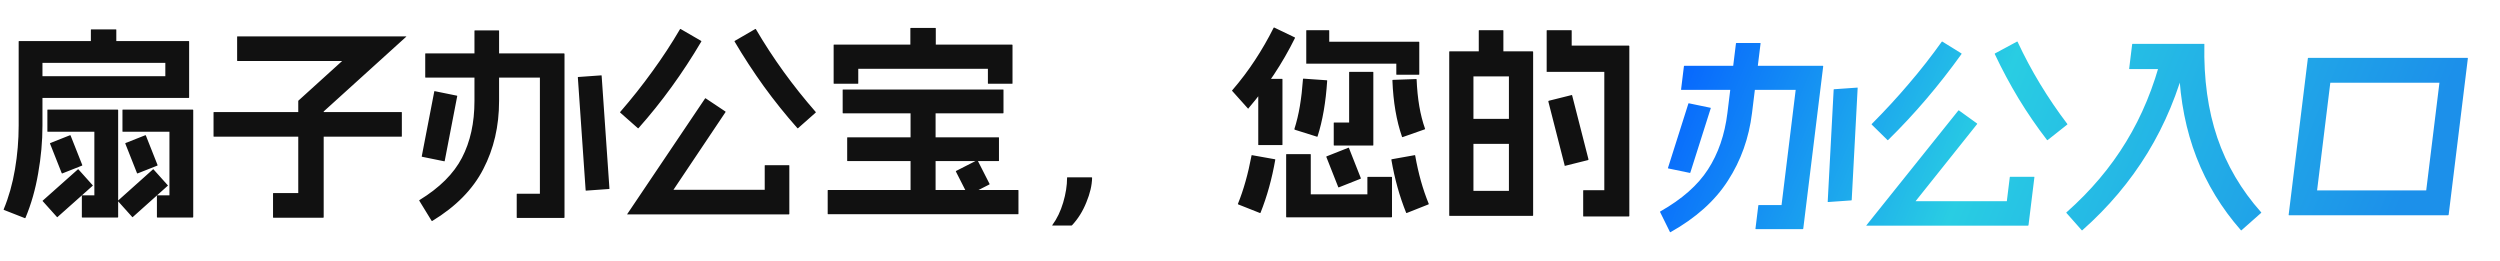 <svg width="585" height="61" viewBox="0 0 585 61" fill="none" xmlns="http://www.w3.org/2000/svg">
<path d="M44.16 9.616C44.224 9.616 44.256 9.648 44.256 9.712V22.816C44.256 22.88 44.224 22.912 44.16 22.912H7.248C7.184 22.912 7.152 22.88 7.152 22.816V17.92C7.152 17.856 7.184 17.824 7.248 17.824H38.688V14.704H9.936V29.392C9.936 33.072 9.6 36.8 8.928 40.576C8.288 44.32 7.296 47.792 5.952 50.992C5.888 51.056 5.84 51.072 5.808 51.04L0.912 49.12C0.848 49.056 0.832 49.008 0.864 48.976C2.048 46.128 2.928 43.008 3.504 39.616C4.08 36.224 4.368 32.816 4.368 29.392V9.712C4.368 9.648 4.4 9.616 4.464 9.616H44.16ZM27.12 6.88C27.184 6.88 27.216 6.912 27.216 6.976V12.064C27.216 12.128 27.184 12.16 27.12 12.16H21.36C21.296 12.16 21.264 12.128 21.264 12.064V6.976C21.264 6.912 21.296 6.88 21.36 6.88H27.12ZM35.808 39.616C35.84 39.584 35.872 39.584 35.904 39.616L39.264 43.36C39.296 43.392 39.296 43.424 39.264 43.456L31.056 50.8C31.024 50.832 30.992 50.832 30.96 50.8L27.6 47.056C27.568 47.024 27.568 46.992 27.6 46.96L35.808 39.616ZM33.984 31.648C34.016 31.616 34.064 31.632 34.128 31.696L36.864 38.608C36.896 38.64 36.88 38.688 36.816 38.752L32.208 40.576C32.176 40.608 32.128 40.592 32.064 40.528L29.328 33.616C29.296 33.584 29.312 33.536 29.376 33.472L33.984 31.648ZM45.12 25.648C45.152 25.648 45.168 25.664 45.168 25.696C45.2 25.696 45.216 25.712 45.216 25.744V50.8C45.216 50.832 45.2 50.848 45.168 50.848C45.168 50.88 45.152 50.896 45.12 50.896H36.816C36.752 50.896 36.72 50.864 36.72 50.8V45.808C36.72 45.744 36.752 45.712 36.816 45.712H39.648V30.832H28.752C28.688 30.832 28.656 30.8 28.656 30.736V25.744C28.656 25.68 28.688 25.648 28.752 25.648H45.12ZM18.24 39.616C18.272 39.584 18.304 39.584 18.336 39.616L21.696 43.36C21.728 43.392 21.728 43.424 21.696 43.456L13.44 50.8C13.408 50.832 13.376 50.832 13.344 50.8L9.984 47.056C9.952 47.024 9.952 46.992 9.984 46.96L18.24 39.616ZM16.368 31.648C16.4 31.616 16.448 31.632 16.512 31.696L19.248 38.608C19.28 38.64 19.264 38.688 19.2 38.752L14.592 40.576C14.56 40.608 14.512 40.592 14.448 40.528L11.712 33.616C11.68 33.584 11.696 33.536 11.76 33.472L16.368 31.648ZM27.552 25.648C27.584 25.648 27.6 25.664 27.6 25.696C27.632 25.696 27.648 25.712 27.648 25.744V50.8C27.648 50.832 27.632 50.848 27.6 50.848C27.6 50.88 27.584 50.896 27.552 50.896H19.248C19.184 50.896 19.152 50.864 19.152 50.8V45.808C19.152 45.744 19.184 45.712 19.248 45.712H22.08V30.832H11.184C11.12 30.832 11.088 30.8 11.088 30.736V25.744C11.088 25.68 11.12 25.648 11.184 25.648H27.552ZM95.04 8.512C95.072 8.512 95.088 8.528 95.088 8.56L75.744 26.08V50.848C75.744 50.88 75.728 50.896 75.696 50.896C75.696 50.928 75.68 50.944 75.648 50.944H63.984C63.92 50.944 63.888 50.912 63.888 50.848V45.28C63.888 45.216 63.92 45.184 63.984 45.184H69.792V23.68C69.792 23.584 69.808 23.536 69.84 23.536L80.064 14.272H55.584C55.52 14.272 55.488 14.24 55.488 14.176V8.608C55.488 8.544 55.52 8.512 55.584 8.512H95.04ZM93.936 26.224C94 26.224 94.032 26.256 94.032 26.32V31.888C94.032 31.952 94 31.984 93.936 31.984H50.064C50 31.984 49.968 31.952 49.968 31.888V26.32C49.968 26.256 50 26.224 50.064 26.224H93.936ZM132 12.496C132.032 12.496 132.048 12.512 132.048 12.544C132.08 12.544 132.096 12.56 132.096 12.592V50.896C132.096 50.928 132.08 50.944 132.048 50.944C132.048 50.976 132.032 50.992 132 50.992H121.008C120.944 50.992 120.912 50.96 120.912 50.896V45.424C120.912 45.36 120.944 45.328 121.008 45.328H126.336V18.16H99.6C99.536 18.16 99.504 18.128 99.504 18.064V12.592C99.504 12.528 99.536 12.496 99.6 12.496H132ZM116.688 7.12C116.752 7.12 116.784 7.152 116.784 7.216V23.632C116.784 29.52 115.552 34.832 113.088 39.568C110.656 44.304 106.672 48.352 101.136 51.712C101.104 51.744 101.056 51.728 100.992 51.664L98.112 46.96C98.08 46.928 98.096 46.88 98.16 46.816C102.864 43.936 106.176 40.64 108.096 36.928C110.048 33.184 111.024 28.752 111.024 23.632V7.216C111.024 7.152 111.056 7.12 111.12 7.12H116.688ZM140.688 17.632C140.752 17.632 140.784 17.664 140.784 17.728L142.608 44.128C142.608 44.192 142.576 44.224 142.512 44.224L137.136 44.608C137.072 44.608 137.04 44.576 137.04 44.512L135.216 18.112C135.216 18.048 135.248 18.016 135.312 18.016L140.688 17.632ZM106.896 22.384C106.96 22.384 106.992 22.416 106.992 22.48L104.064 37.648C104.064 37.712 104.032 37.744 103.968 37.744L98.784 36.688C98.72 36.688 98.688 36.656 98.688 36.592L101.616 21.424C101.616 21.36 101.648 21.328 101.712 21.328L106.896 22.384ZM169.728 26.08C169.792 26.144 169.808 26.192 169.776 26.224L157.584 44.416H178.944V38.752C178.944 38.688 178.976 38.656 179.04 38.656H184.608C184.672 38.656 184.704 38.688 184.704 38.752V50.08C184.704 50.112 184.688 50.128 184.656 50.128C184.656 50.16 184.64 50.176 184.608 50.176H146.832C146.8 50.176 146.768 50.16 146.736 50.128C146.736 50.128 146.752 50.112 146.784 50.08L164.976 23.056C165.04 22.992 165.088 22.976 165.12 23.008L169.728 26.08ZM164.064 9.568C164.128 9.632 164.144 9.68 164.112 9.712C159.728 17.136 154.832 23.888 149.424 29.968C149.36 30.032 149.312 30.048 149.28 30.016L145.152 26.368C145.088 26.304 145.072 26.256 145.104 26.224C147.824 23.088 150.336 19.92 152.64 16.72C154.976 13.52 157.136 10.224 159.12 6.832C159.184 6.768 159.232 6.752 159.264 6.784L164.064 9.568ZM176.736 6.784C176.768 6.752 176.816 6.768 176.88 6.832C180.848 13.616 185.52 20.08 190.896 26.224C190.928 26.256 190.912 26.304 190.848 26.368L186.72 30.016C186.688 30.048 186.64 30.032 186.576 29.968C183.824 26.864 181.216 23.616 178.752 20.224C176.288 16.8 174 13.296 171.888 9.712C171.856 9.68 171.872 9.632 171.936 9.568L176.736 6.784ZM218.88 6.544C218.944 6.544 218.976 6.576 218.976 6.64V13.168C218.976 13.232 218.944 13.264 218.88 13.264H213.12C213.056 13.264 213.024 13.232 213.024 13.168V6.64C213.024 6.576 213.056 6.544 213.12 6.544H218.88ZM236.832 10.432C236.864 10.432 236.88 10.448 236.88 10.48C236.912 10.48 236.928 10.496 236.928 10.528V19.504C236.928 19.568 236.896 19.6 236.832 19.6H231.264C231.2 19.6 231.168 19.568 231.168 19.504V16.096H200.832V19.504C200.832 19.568 200.8 19.6 200.736 19.6H195.168C195.104 19.6 195.072 19.568 195.072 19.504V10.528C195.072 10.496 195.072 10.48 195.072 10.48C195.104 10.448 195.136 10.432 195.168 10.432H236.832ZM234.72 20.944C234.784 20.944 234.816 20.976 234.816 21.04V26.416C234.816 26.48 234.784 26.512 234.72 26.512H197.28C197.216 26.512 197.184 26.48 197.184 26.416V21.04C197.184 20.976 197.216 20.944 197.28 20.944H234.72ZM233.664 32.128C233.728 32.128 233.76 32.16 233.76 32.224V37.6C233.76 37.664 233.728 37.696 233.664 37.696H198.336C198.272 37.696 198.24 37.664 198.24 37.6V32.224C198.24 32.16 198.272 32.128 198.336 32.128H233.664ZM218.832 23.728C218.896 23.728 218.928 23.76 218.928 23.824V47.2C218.928 47.264 218.896 47.296 218.832 47.296H213.168C213.104 47.296 213.072 47.264 213.072 47.2V23.824C213.072 23.76 213.104 23.728 213.168 23.728H218.832ZM238.224 44.464C238.288 44.464 238.32 44.496 238.32 44.56V50.032C238.32 50.096 238.288 50.128 238.224 50.128H193.776C193.712 50.128 193.68 50.096 193.68 50.032V44.56C193.68 44.496 193.712 44.464 193.776 44.464H238.224ZM228.624 37.504C228.656 37.472 228.704 37.488 228.768 37.552L231.552 43.024C231.584 43.056 231.568 43.104 231.504 43.168L226.608 45.664C226.576 45.696 226.528 45.68 226.464 45.616L223.68 40.144C223.648 40.112 223.664 40.064 223.728 40L228.624 37.504ZM250.848 52.72C250.816 52.72 250.8 52.72 250.8 52.72C250.8 52.752 250.784 52.768 250.752 52.768H246.288C246.256 52.768 246.224 52.752 246.192 52.72C246.192 52.72 246.208 52.704 246.24 52.672C247.328 51.2 248.176 49.44 248.784 47.392C249.392 45.344 249.696 43.408 249.696 41.584C249.696 41.52 249.728 41.488 249.792 41.488H255.456C255.488 41.488 255.504 41.504 255.504 41.536C255.536 41.536 255.552 41.552 255.552 41.584C255.52 43.344 255.072 45.264 254.208 47.344C253.376 49.424 252.256 51.216 250.848 52.72ZM298.32 37.264C298.384 37.264 298.416 37.296 298.416 37.36C298.032 39.568 297.552 41.712 296.976 43.792C296.4 45.872 295.728 47.872 294.96 49.792C294.896 49.856 294.848 49.872 294.816 49.84L289.728 47.824C289.664 47.76 289.648 47.712 289.68 47.68C290.992 44.448 292.048 40.704 292.848 36.448C292.848 36.352 292.88 36.304 292.944 36.304L298.32 37.264ZM315.504 34.576C315.536 34.544 315.584 34.56 315.648 34.624L318.432 41.68C318.464 41.712 318.448 41.76 318.384 41.824L313.296 43.84C313.264 43.872 313.216 43.856 313.152 43.792L310.368 36.736C310.336 36.704 310.352 36.656 310.416 36.592L315.504 34.576ZM306.624 36.064C306.688 36.064 306.72 36.096 306.72 36.16V45.472H319.968V41.488C319.968 41.424 320 41.392 320.064 41.392H325.632C325.696 41.392 325.728 41.424 325.728 41.488V50.752C325.728 50.784 325.712 50.8 325.68 50.8C325.68 50.832 325.664 50.848 325.632 50.848H301.056C301.024 50.848 300.992 50.832 300.96 50.8C300.96 50.8 300.96 50.784 300.96 50.752V36.16C300.96 36.096 300.992 36.064 301.056 36.064H306.624ZM331.056 36.304C331.12 36.304 331.152 36.336 331.152 36.4C331.536 38.544 331.984 40.528 332.496 42.352C333.008 44.176 333.616 45.952 334.32 47.68C334.352 47.712 334.336 47.76 334.272 47.824L329.184 49.84C329.152 49.872 329.104 49.856 329.04 49.792C327.504 45.984 326.352 41.856 325.584 37.408C325.584 37.312 325.616 37.264 325.68 37.264L331.056 36.304ZM310.944 7.072C311.008 7.072 311.04 7.104 311.04 7.168V9.76H332.016C332.048 9.76 332.064 9.776 332.064 9.808C332.096 9.808 332.112 9.824 332.112 9.856V17.392C332.112 17.456 332.08 17.488 332.016 17.488H326.832C326.768 17.488 326.736 17.456 326.736 17.392V14.896H305.76C305.728 14.896 305.696 14.896 305.664 14.896C305.664 14.864 305.664 14.832 305.664 14.8V7.168C305.664 7.104 305.696 7.072 305.76 7.072H310.944ZM321.264 16.816C321.328 16.816 321.36 16.848 321.36 16.912V33.952C321.36 33.984 321.344 34.016 321.312 34.048C321.312 34.048 321.296 34.048 321.264 34.048H312.192C312.128 34.048 312.096 34.016 312.096 33.952V28.768C312.096 28.704 312.128 28.672 312.192 28.672H315.696V16.912C315.696 16.848 315.728 16.816 315.792 16.816H321.264ZM310.464 18.784C310.528 18.784 310.56 18.816 310.56 18.88C310.24 23.904 309.488 28.256 308.304 31.936C308.24 32 308.192 32.016 308.16 31.984L302.976 30.352C302.944 30.288 302.912 30.24 302.88 30.208C303.424 28.512 303.856 26.704 304.176 24.784C304.496 22.864 304.736 20.784 304.896 18.544C304.896 18.448 304.928 18.4 304.992 18.4L310.464 18.784ZM331.392 18.496C331.456 18.496 331.488 18.528 331.488 18.592C331.584 20.864 331.792 22.944 332.112 24.832C332.432 26.72 332.88 28.48 333.456 30.112C333.488 30.144 333.488 30.176 333.456 30.208C333.456 30.208 333.44 30.224 333.408 30.256L328.224 32.08C328.192 32.112 328.144 32.096 328.08 32.032C326.768 28.256 326.016 23.856 325.824 18.832C325.824 18.736 325.856 18.688 325.92 18.688L331.392 18.496ZM300 18.448C300.064 18.448 300.096 18.48 300.096 18.544V33.856C300.096 33.92 300.064 33.952 300 33.952H294.528C294.464 33.952 294.432 33.92 294.432 33.856V18.544C294.432 18.48 294.464 18.448 294.528 18.448H300ZM302.976 8.752C303.04 8.816 303.056 8.864 303.024 8.896C300.112 14.784 296.48 20.272 292.128 25.36C292.096 25.392 292.08 25.424 292.08 25.456C292.08 25.456 292.064 25.44 292.032 25.408L288.336 21.28C288.304 21.248 288.288 21.232 288.288 21.232C288.288 21.2 288.304 21.168 288.336 21.136C290.32 18.832 292.096 16.48 293.664 14.08C295.264 11.648 296.72 9.12 298.032 6.496C298.096 6.432 298.144 6.416 298.176 6.448L302.976 8.752ZM339.12 12.112C339.12 12.08 339.12 12.064 339.12 12.064C339.152 12.032 339.184 12.016 339.216 12.016H358.656C358.688 12.016 358.704 12.032 358.704 12.064C358.736 12.064 358.752 12.08 358.752 12.112V50.416C358.752 50.448 358.736 50.464 358.704 50.464C358.704 50.496 358.688 50.512 358.656 50.512H339.216C339.184 50.512 339.152 50.496 339.12 50.464C339.12 50.464 339.12 50.448 339.12 50.416V12.112ZM353.088 17.872H344.784V44.656H353.088V17.872ZM355.824 27.808C355.888 27.808 355.92 27.84 355.92 27.904V33.568C355.92 33.632 355.888 33.664 355.824 33.664H342.048C341.984 33.664 341.952 33.632 341.952 33.568V27.904C341.952 27.84 341.984 27.808 342.048 27.808H355.824ZM367.776 22.24C367.808 22.208 367.824 22.208 367.824 22.24C367.856 22.24 367.872 22.256 367.872 22.288L371.712 37.312C371.68 37.344 371.648 37.392 371.616 37.456L366.24 38.8C366.208 38.832 366.176 38.848 366.144 38.848C366.144 38.816 366.144 38.784 366.144 38.752L362.304 23.728C362.336 23.664 362.368 23.616 362.4 23.584L367.776 22.24ZM351.696 7.072C351.76 7.072 351.792 7.104 351.792 7.168V14.848C351.792 14.912 351.76 14.944 351.696 14.944H346.128C346.064 14.944 346.032 14.912 346.032 14.848V7.168C346.032 7.104 346.064 7.072 346.128 7.072H351.696ZM367.68 7.072C367.744 7.072 367.776 7.104 367.776 7.168V10.672H381.168C381.2 10.672 381.216 10.688 381.216 10.72C381.248 10.72 381.264 10.736 381.264 10.768V50.56C381.264 50.592 381.248 50.608 381.216 50.608C381.216 50.64 381.2 50.656 381.168 50.656H370.56C370.496 50.656 370.464 50.624 370.464 50.56V44.608C370.464 44.544 370.496 44.512 370.56 44.512H375.408V16.816H362.016C361.984 16.816 361.952 16.816 361.92 16.816C361.92 16.784 361.92 16.752 361.92 16.72V7.168C361.92 7.104 361.952 7.072 362.016 7.072H367.68Z" fill="#111111"/>
<path d="M426.545 15.403C426.577 15.403 426.592 15.419 426.588 15.45C426.62 15.45 426.634 15.466 426.63 15.498L421.962 53.517C421.958 53.548 421.94 53.564 421.908 53.564C421.904 53.596 421.886 53.612 421.854 53.612H410.862C410.798 53.612 410.77 53.58 410.778 53.517L411.445 48.085C411.452 48.022 411.488 47.99 411.552 47.99H416.88L420.191 21.025H393.455C393.391 21.025 393.363 20.993 393.371 20.929L394.038 15.498C394.046 15.435 394.081 15.403 394.145 15.403H426.545ZM411.889 10.067C411.953 10.067 411.981 10.099 411.973 10.162L409.972 26.456C409.255 32.3 407.375 37.572 404.334 42.273C401.325 46.974 396.848 50.992 390.902 54.327C390.866 54.358 390.82 54.342 390.764 54.279L388.457 49.61C388.429 49.578 388.451 49.531 388.523 49.467C393.578 46.608 397.292 43.337 399.664 39.653C402.072 35.937 403.588 31.538 404.212 26.456L406.213 10.162C406.221 10.099 406.257 10.067 406.321 10.067H411.889ZM434.608 20.501C434.672 20.501 434.7 20.532 434.692 20.596L433.299 46.799C433.291 46.863 433.255 46.894 433.191 46.894L427.768 47.276C427.704 47.276 427.676 47.244 427.684 47.18L429.077 20.977C429.085 20.913 429.121 20.882 429.185 20.882L434.608 20.501ZM400.236 25.217C400.3 25.217 400.329 25.249 400.321 25.312L395.544 40.367C395.536 40.431 395.501 40.463 395.437 40.463L390.381 39.414C390.317 39.414 390.289 39.383 390.297 39.319L395.073 24.264C395.081 24.201 395.117 24.169 395.181 24.169L400.236 25.217ZM462.618 28.886C462.674 28.949 462.684 28.997 462.648 29.029L448.239 47.085H469.599L470.29 41.463C470.297 41.4 470.333 41.368 470.397 41.368H475.965C476.029 41.368 476.057 41.4 476.05 41.463L474.669 52.707C474.665 52.739 474.647 52.754 474.615 52.754C474.611 52.786 474.593 52.802 474.561 52.802H436.785C436.753 52.802 436.723 52.786 436.695 52.754C436.695 52.754 436.713 52.739 436.749 52.707L458.235 25.884C458.306 25.821 458.356 25.805 458.384 25.837L462.618 28.886ZM458.966 12.497C459.023 12.56 459.033 12.608 458.997 12.64C453.708 20.008 447.989 26.71 441.84 32.745C441.768 32.808 441.718 32.824 441.69 32.792L438.007 29.172C437.951 29.108 437.941 29.06 437.976 29.029C441.079 25.916 443.977 22.771 446.671 19.595C449.397 16.419 451.958 13.148 454.356 9.781C454.428 9.718 454.477 9.702 454.506 9.733L458.966 12.497ZM471.978 9.733C472.013 9.702 472.06 9.718 472.116 9.781C475.257 16.515 479.141 22.93 483.768 29.029C483.797 29.06 483.775 29.108 483.703 29.172L479.13 32.792C479.094 32.824 479.048 32.808 478.992 32.745C476.618 29.664 474.406 26.44 472.356 23.073C470.309 19.675 468.448 16.197 466.773 12.64C466.745 12.608 466.767 12.56 466.838 12.497L471.978 9.733ZM511.632 13.592C511.696 13.592 511.724 13.624 511.716 13.688C509.673 21.723 506.609 29.092 502.522 35.794C498.439 42.464 493.364 48.482 487.297 53.85C487.225 53.914 487.175 53.929 487.147 53.898L483.522 49.8C483.494 49.769 483.516 49.721 483.588 49.658C489.224 44.671 493.866 39.176 497.516 33.173C501.2 27.139 503.979 20.405 505.852 12.973C505.864 12.878 505.901 12.83 505.965 12.83L511.632 13.592ZM515.737 10.258C515.801 10.258 515.829 10.289 515.822 10.353C515.655 18.484 516.664 25.773 518.849 32.221C521.037 38.636 524.451 44.449 529.092 49.658C529.148 49.721 529.158 49.769 529.122 49.8L524.491 53.898C524.455 53.929 524.409 53.914 524.353 53.85C519.861 48.736 516.399 43.051 513.967 36.794C511.539 30.505 510.175 23.629 509.876 16.165H498.308C498.244 16.165 498.216 16.133 498.224 16.07L498.926 10.353C498.933 10.289 498.969 10.258 499.033 10.258H515.737ZM540.042 13.64C540.046 13.608 540.048 13.592 540.048 13.592C540.084 13.561 540.118 13.545 540.15 13.545H577.398C577.43 13.545 577.444 13.561 577.44 13.592C577.472 13.592 577.486 13.608 577.482 13.64L572.983 50.277C572.98 50.309 572.962 50.325 572.93 50.325C572.926 50.356 572.908 50.372 572.876 50.372H535.628C535.596 50.372 535.566 50.356 535.538 50.325C535.538 50.325 535.54 50.309 535.543 50.277L540.042 13.64ZM570.828 19.357H545.292L542.197 44.56H567.733L570.828 19.357Z" fill="url(#paint0_linear_721_3)"/>
<defs>
<linearGradient id="paint0_linear_721_3" x1="398.622" y1="3" x2="554.058" y2="66.465" gradientUnits="userSpaceOnUse">
<stop stop-color="#0767FE"/>
<stop offset="0.425" stop-color="#29CDE3"/>
<stop offset="1" stop-color="#1C90EA"/>
</linearGradient>
</defs>
</svg>
